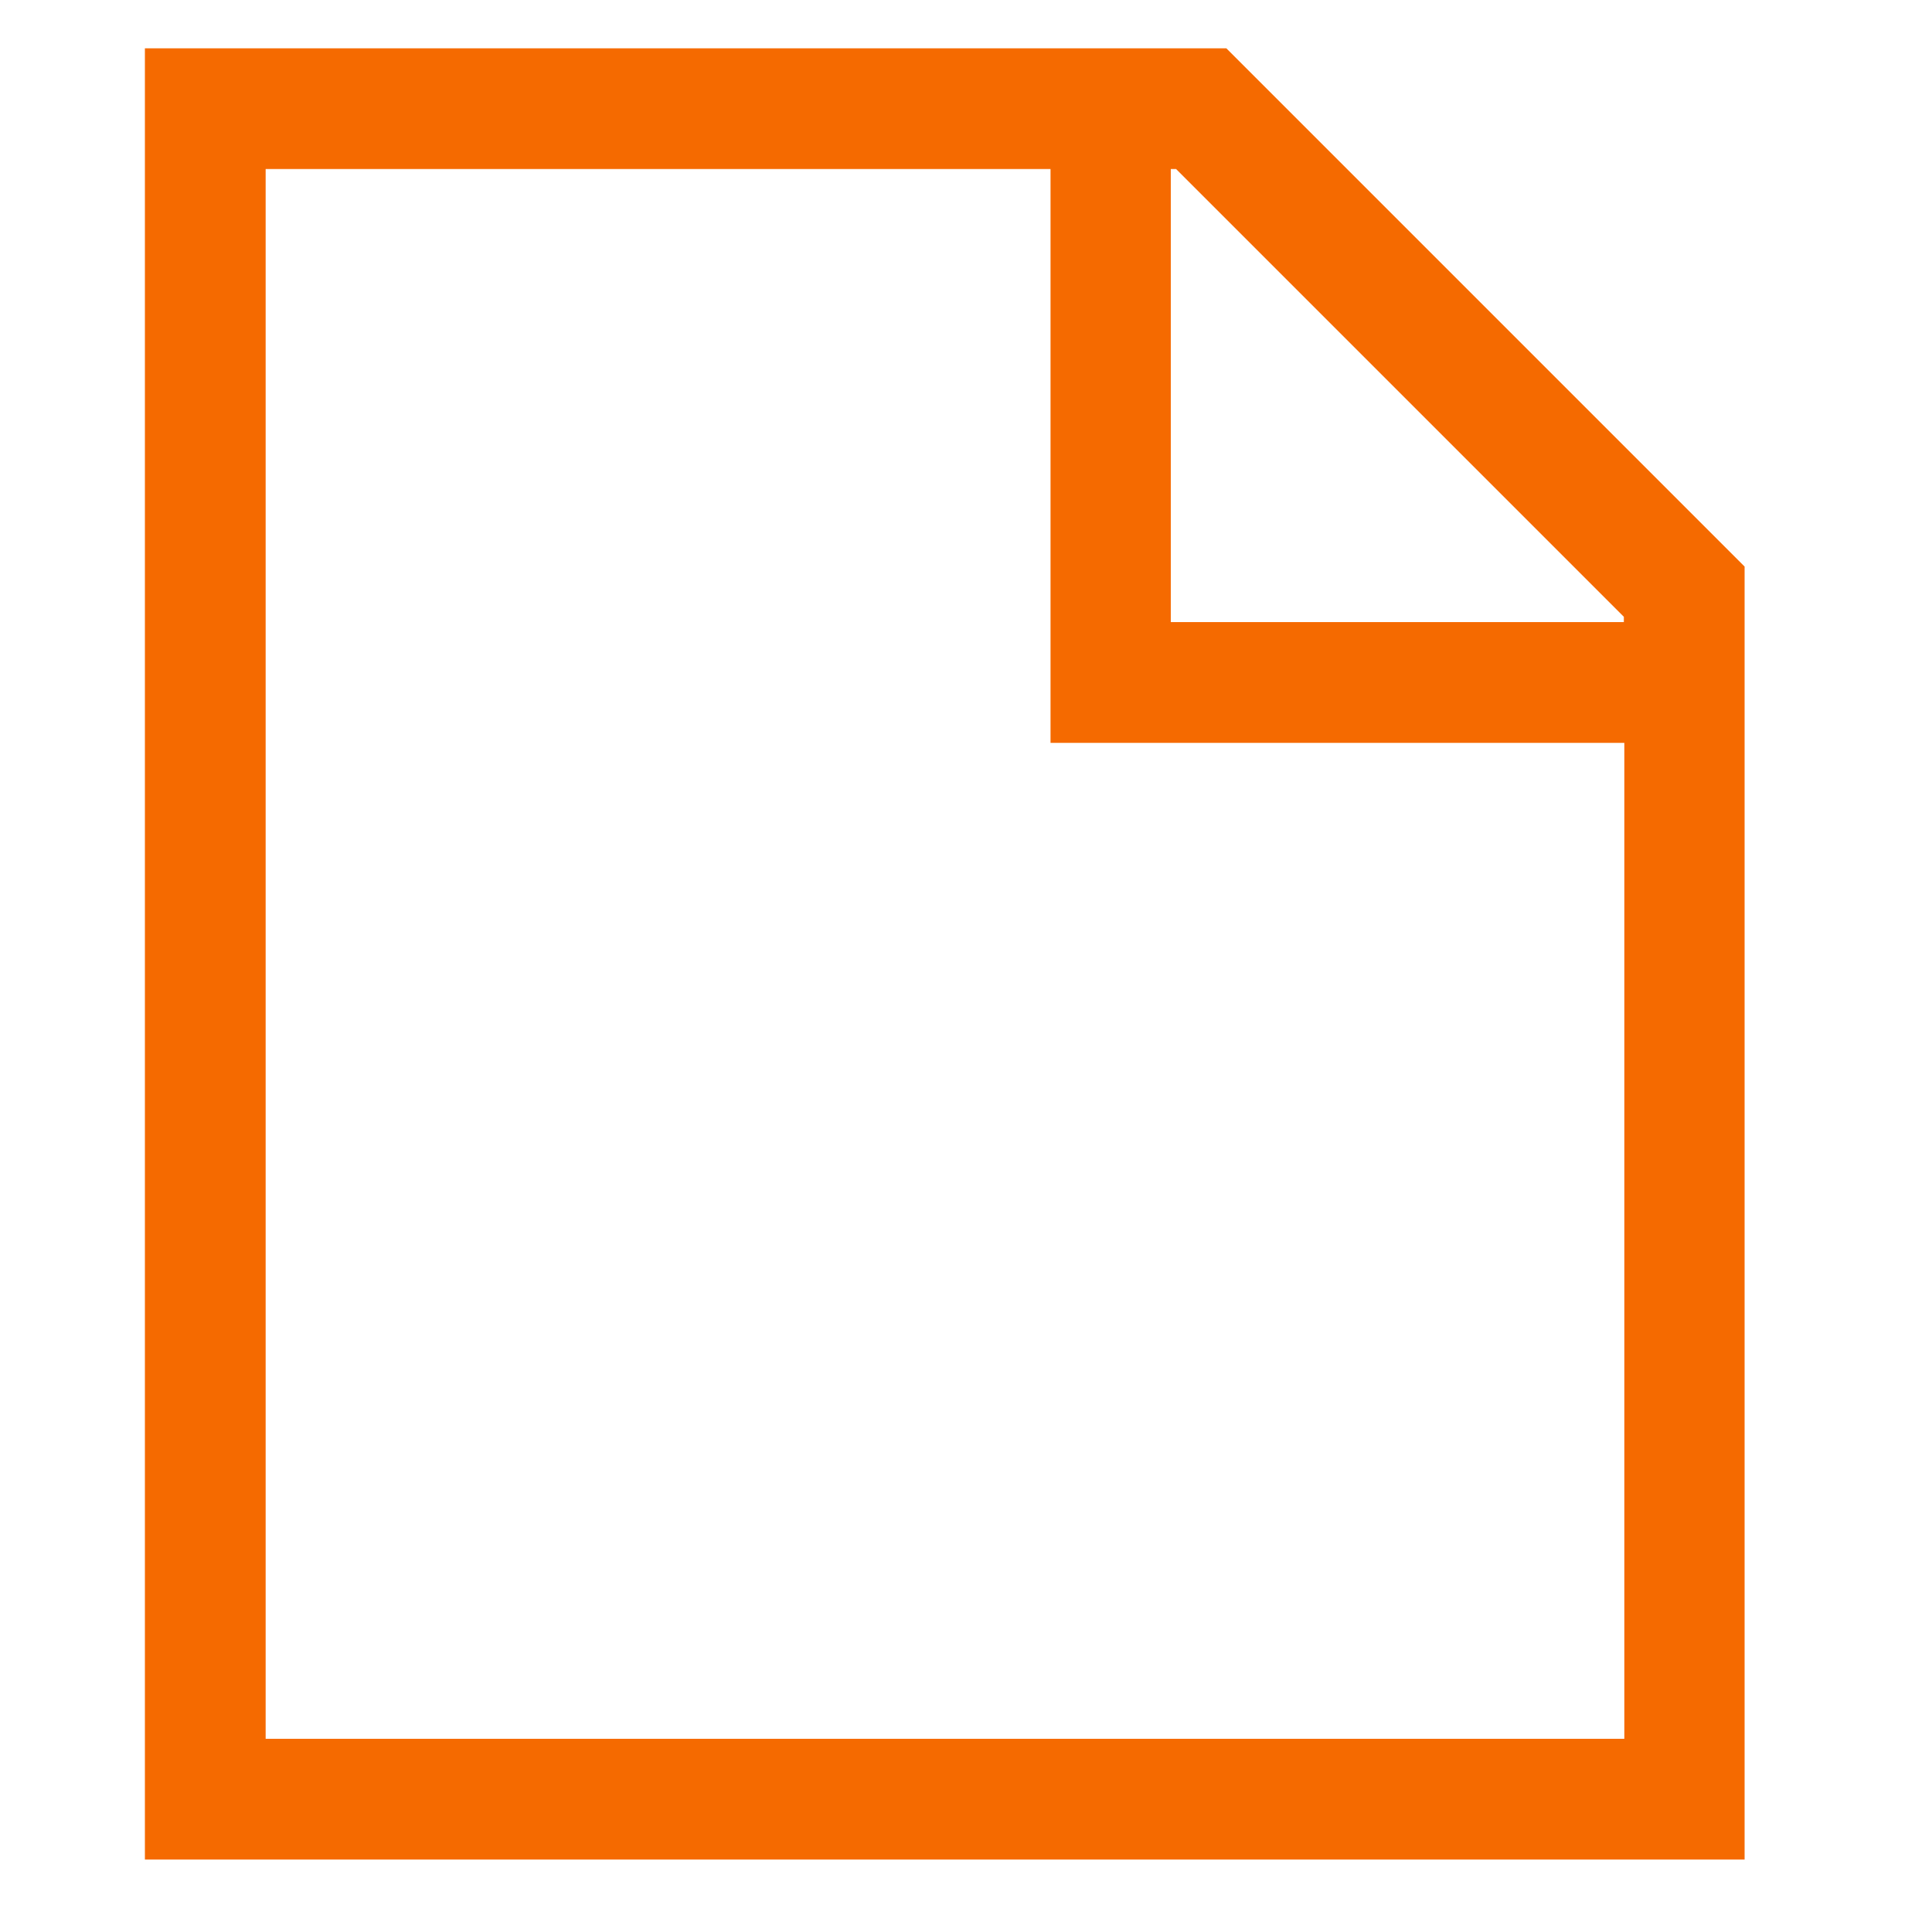 <svg width="40" height="40" fill="none" xmlns="http://www.w3.org/2000/svg"><path d="M25.39 1H3v37.5h33.12V11.73L25.39 1Zm8.23 11.77v.11h-9.38V3.5h.11l9.27 9.27ZM5.5 36V3.5h16.25v11.88h11.88V36H5.5Z" fill="#F56A00"/></svg>